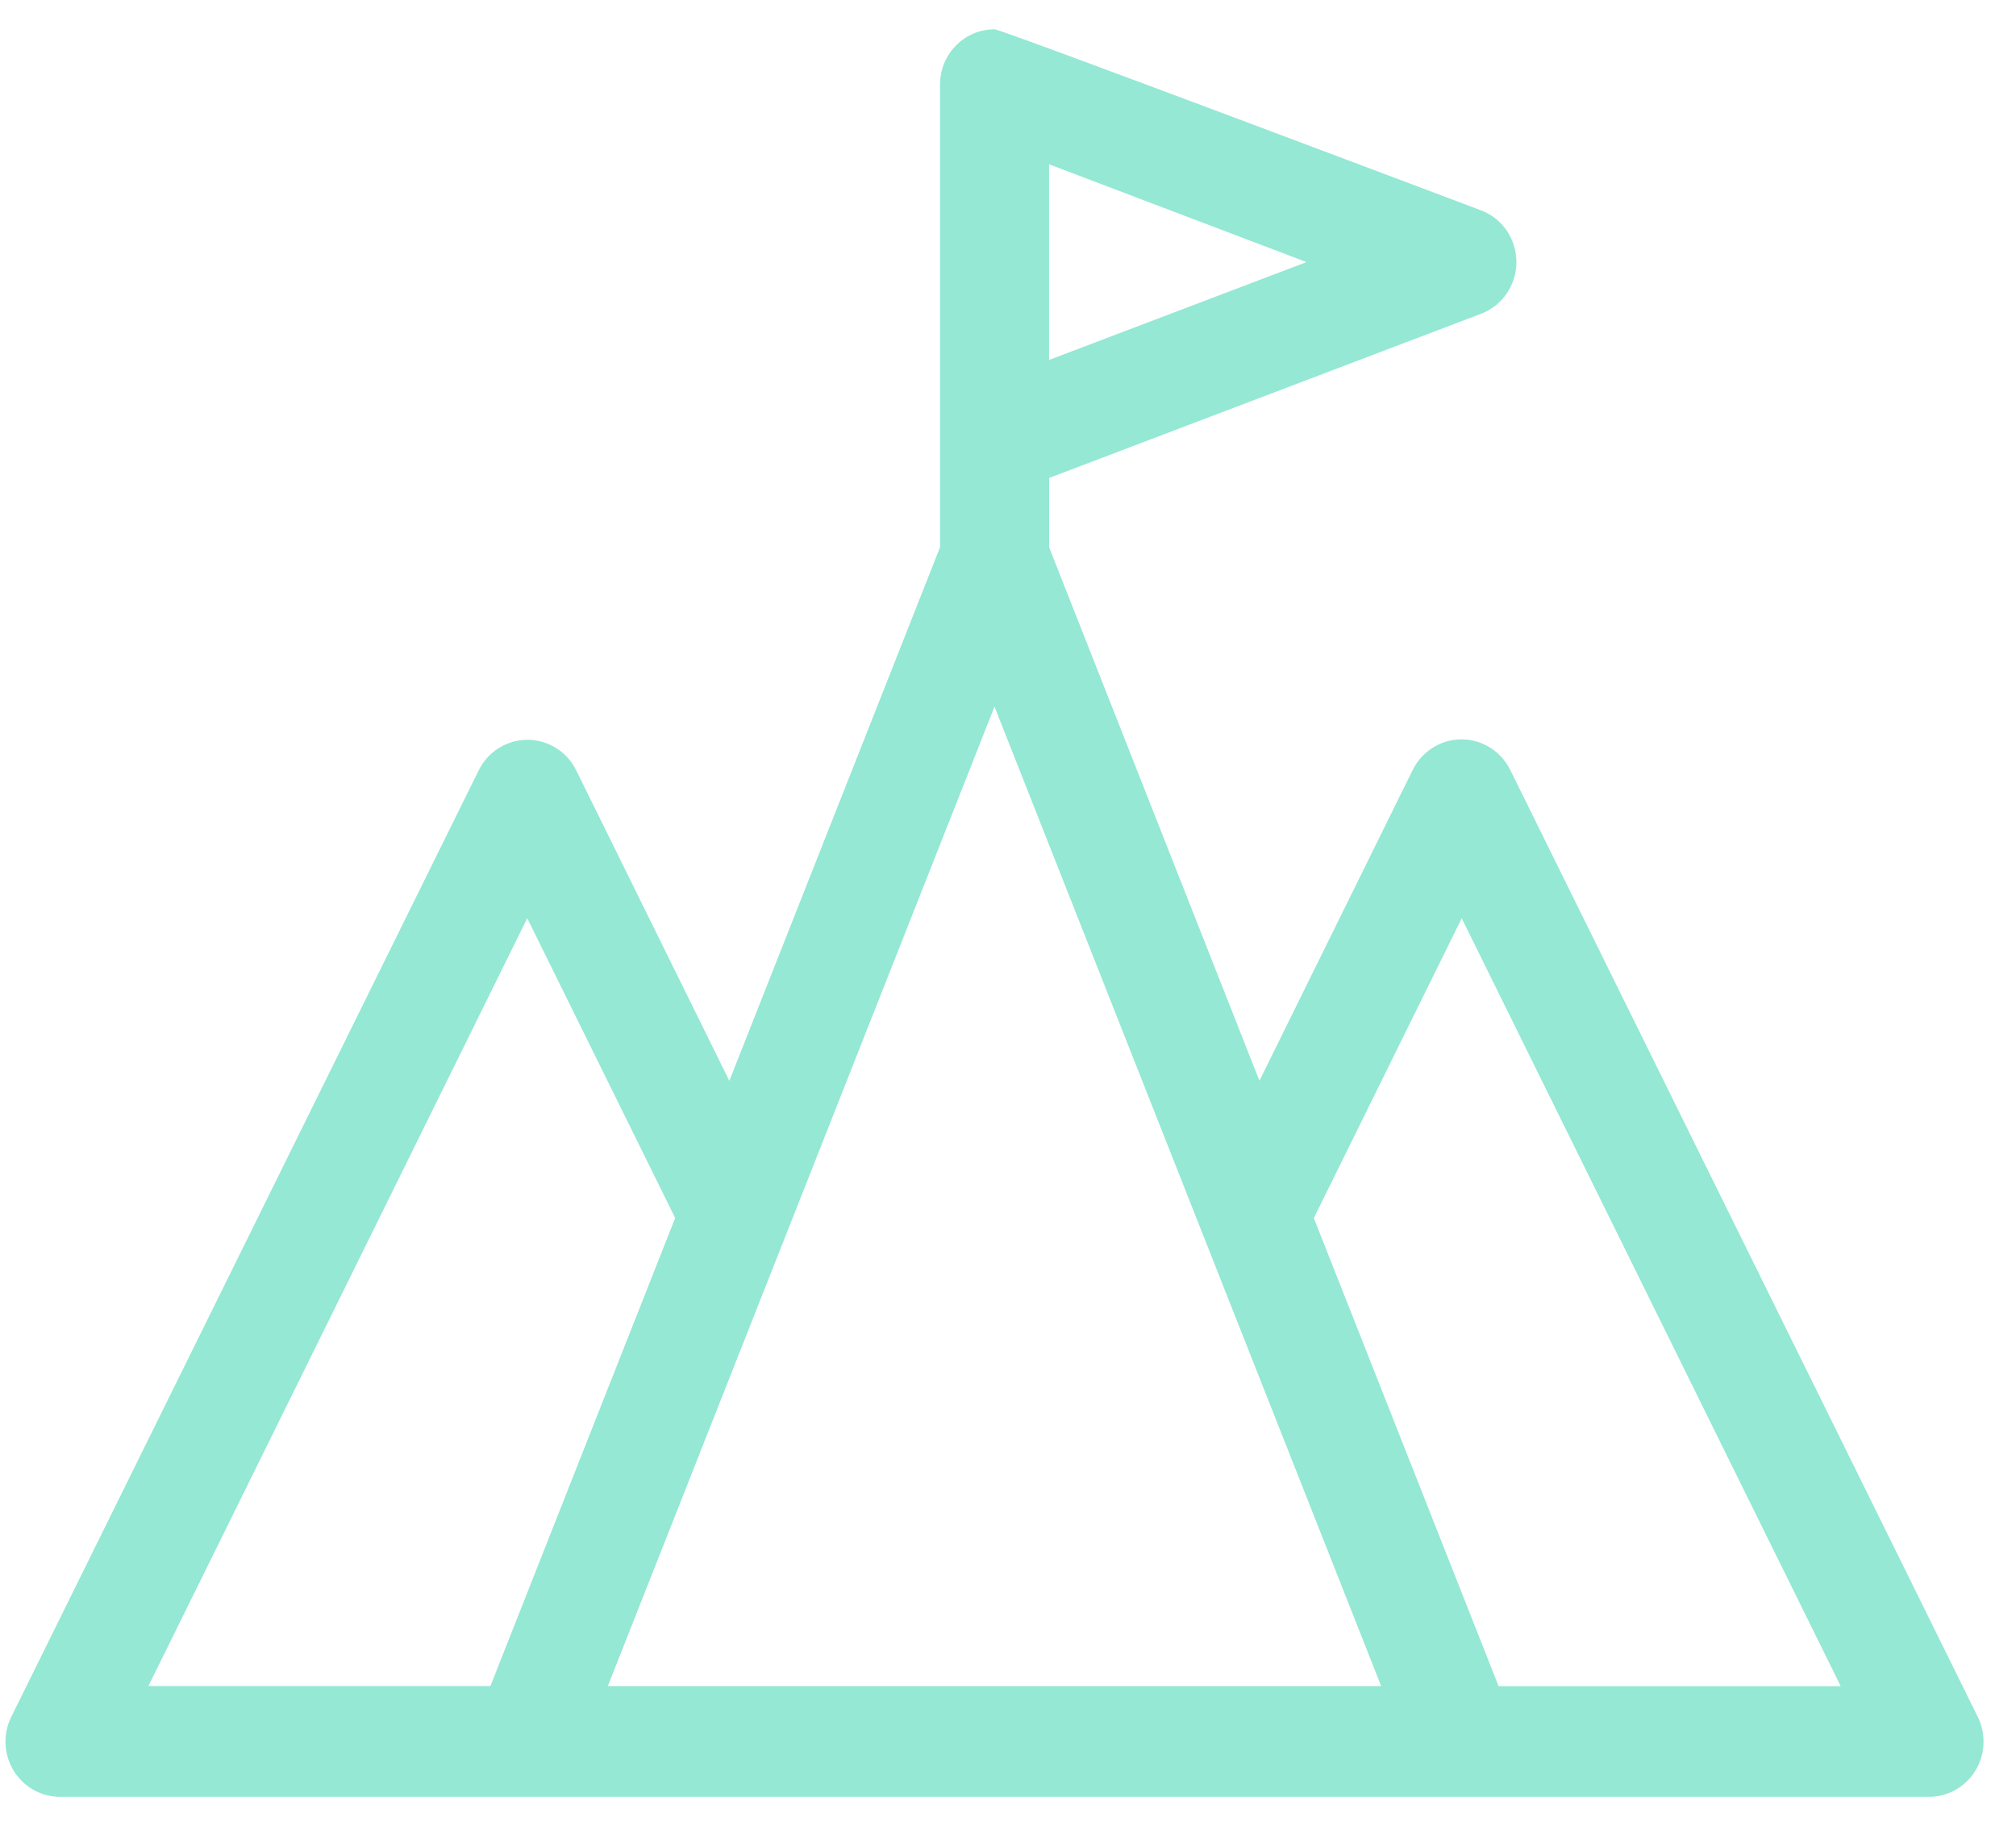 <svg width="53" height="48" viewBox="0 0 53 48" fill="none" xmlns="http://www.w3.org/2000/svg">
<path fill-rule="evenodd" clip-rule="evenodd" d="M39.702 20.236C39.347 19.519 38.486 19.228 37.779 19.59C37.503 19.73 37.279 19.957 37.141 20.236L33.11 28.408L27.581 14.386V12.563L38.934 8.248C39.674 7.969 40.051 7.132 39.775 6.382C39.631 5.986 39.324 5.675 38.934 5.529C38.934 5.529 26.333 0.77 26.147 0.77C25.355 0.77 24.713 1.42 24.713 2.223V14.386L19.174 28.41L15.143 20.238C14.783 19.523 13.919 19.24 13.214 19.606C12.944 19.744 12.726 19.967 12.59 20.238L0.296 45.129C-0.058 45.847 0.229 46.718 0.938 47.077C1.138 47.178 1.356 47.23 1.58 47.23H50.712C51.504 47.23 52.146 46.58 52.146 45.779C52.146 45.554 52.094 45.331 51.995 45.129L39.704 20.238L39.702 20.236ZM27.579 4.318L34.348 6.889L27.579 9.462V4.32V4.318ZM3.9 44.32L13.861 24.135L17.75 32.015L12.893 44.318H3.9V44.32ZM15.979 44.32L26.145 18.574L36.311 44.32H15.979ZM39.397 44.32L34.54 32.017L38.428 24.137L48.392 44.322H39.399L39.397 44.32Z" fill="#94E8D4"/>
</svg>

